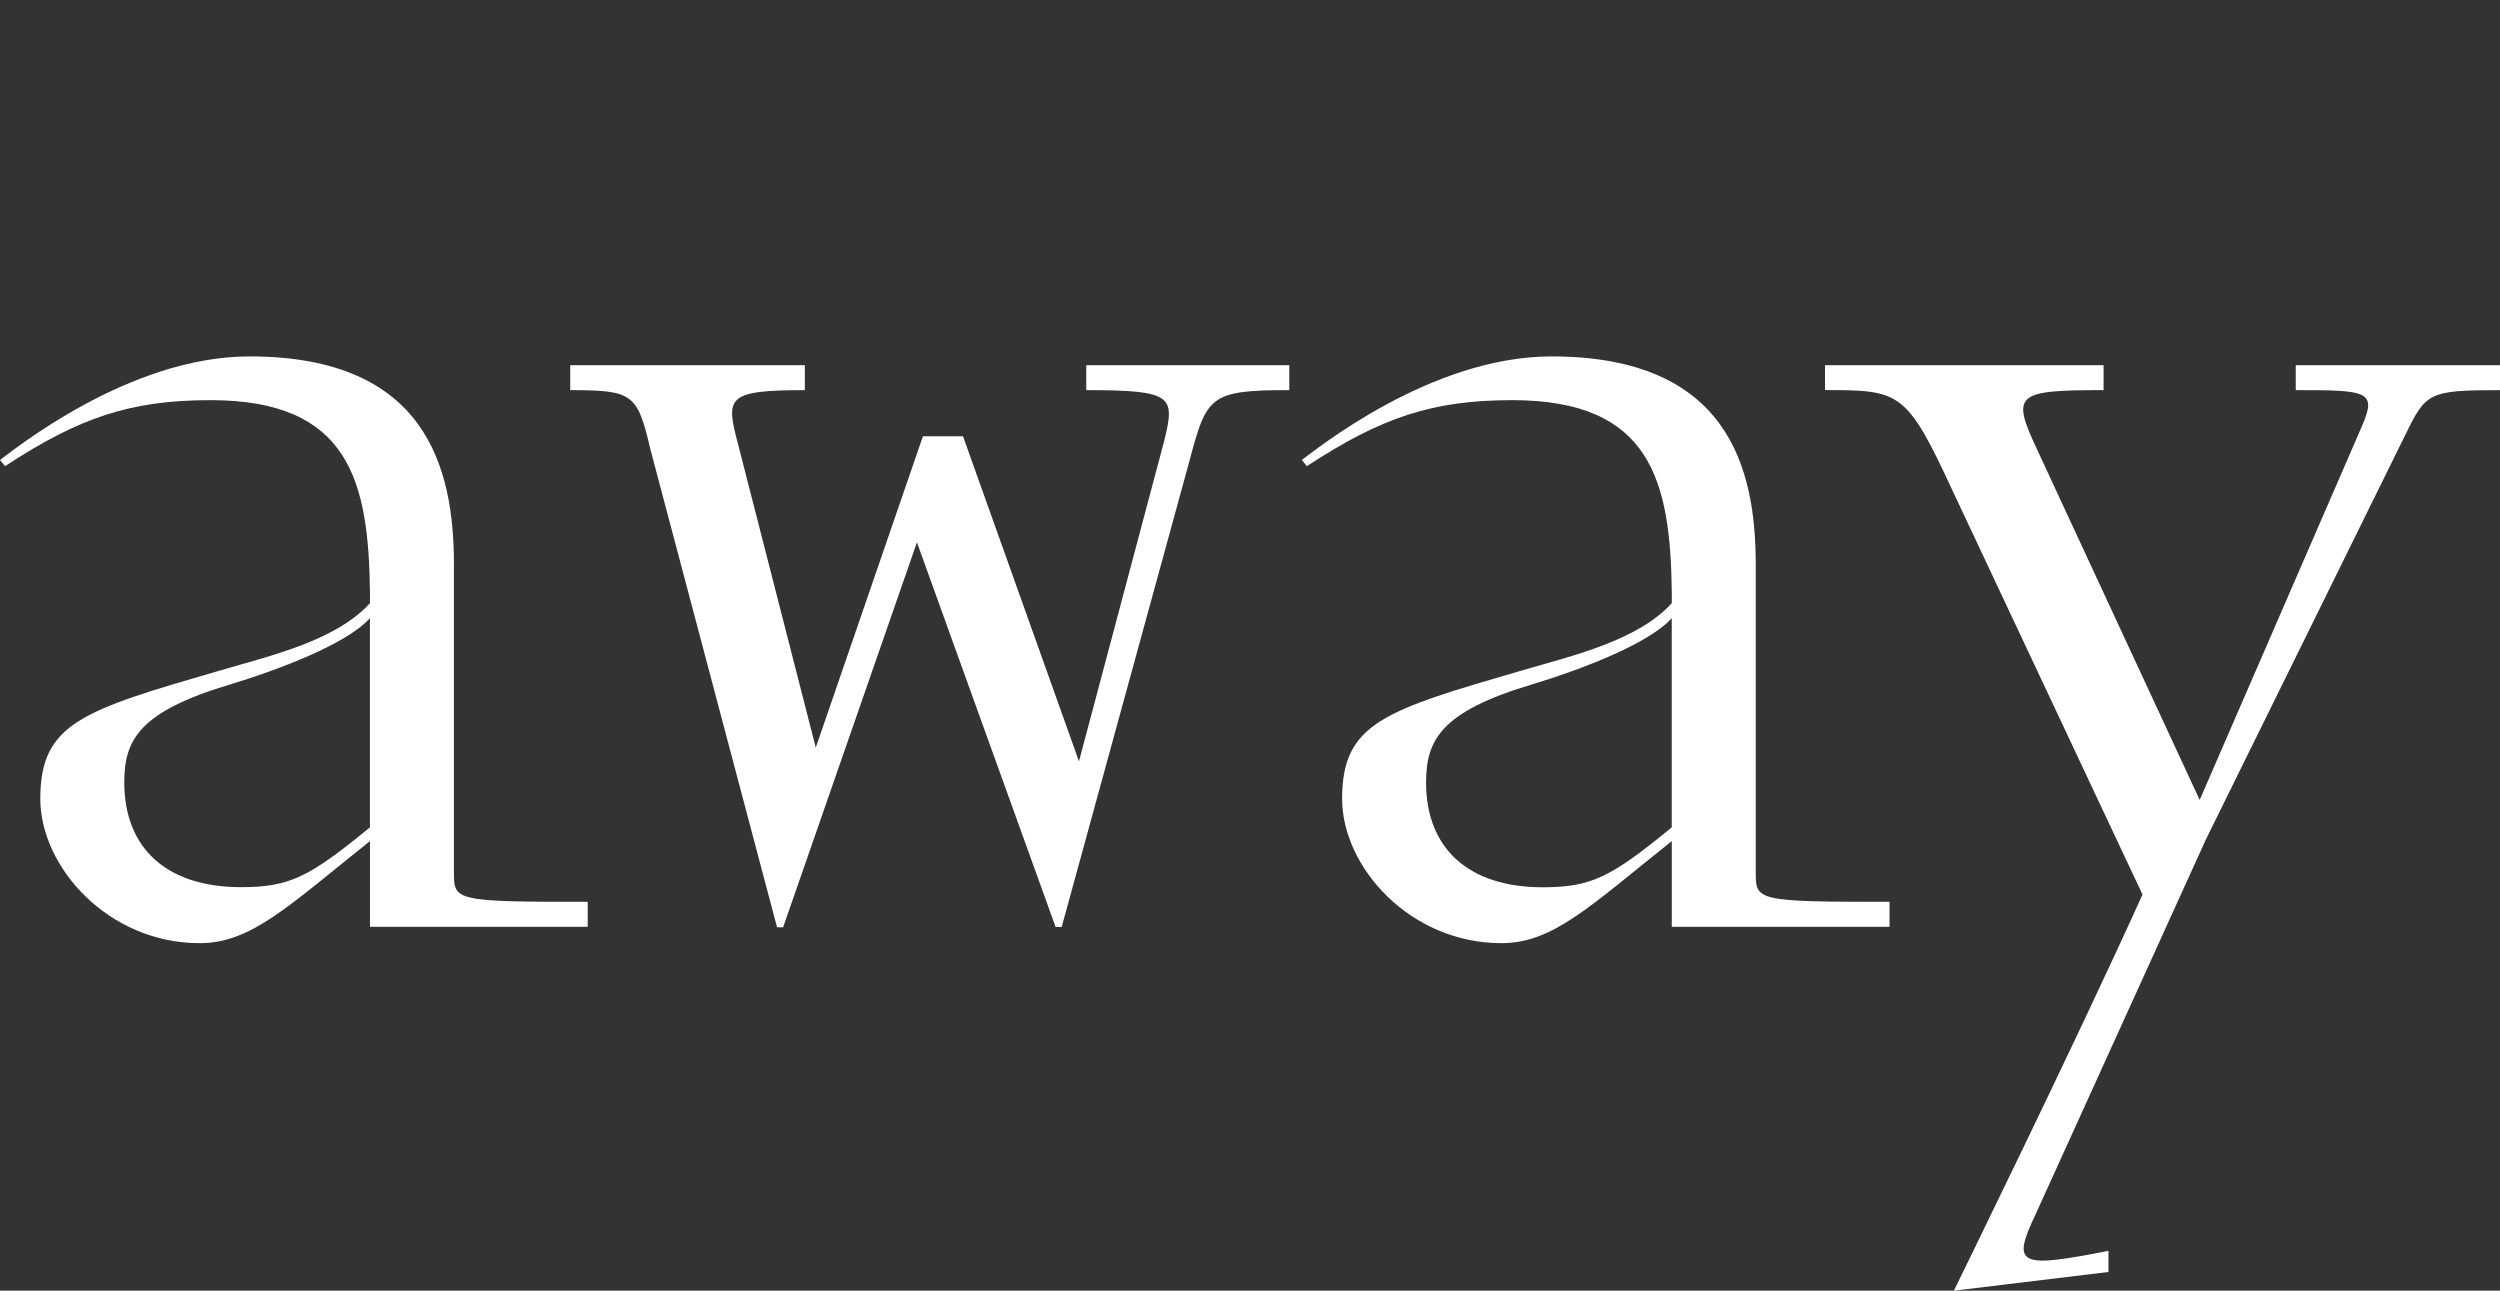 <svg width="178.2" height="92" xmlns="http://www.w3.org/2000/svg" fill="none">
 <rect width="100%" height="100%" fill="#333333" stroke="none"/>
 <defs>
  <clipPath id="clip0_12118_8863">
   <rect id="svg_1" x="-42" y="0" fill="white" height="92" width="407"/>
  </clipPath>
 </defs>
 <g>
  <title>Layer 1</title>
  <g id="svg_2" clip-path="url(#clip0_12118_8863)">
   <path id="svg_3" fill="white" d="m26.369,58.972l0,-14.912c-1.648,1.852 -6.59,3.706 -9.885,4.702c-6.59,1.956 -7.626,3.993 -7.626,7.012c0,4.621 2.949,7.462 8.323,7.462c3.469,0 4.857,-0.712 9.191,-4.264l-0.003,0zm-23.496,-2.037c0,-5.416 3.032,-6.297 12.835,-9.15c3.643,-1.063 8.237,-2.126 10.664,-4.791l0,-0.712c-0.086,-7.992 -1.47,-13.759 -11.361,-13.759c-5.716,0 -9.365,1.238 -14.65,4.705l-0.361,-0.444c0.88,-0.619 9.118,-7.379 17.786,-7.379c12.575,0 14.57,7.899 14.57,14.819l0,21.93c0,2.046 0,2.129 9.537,2.129l0,1.778l-15.521,0l0,-6.109c-5.893,4.702 -8.494,7.277 -12.141,7.277c-6.498,0 -11.358,-5.41 -11.358,-10.293z"/>
   <path id="svg_4" fill="white" d="m46.371,32.07c-0.941,-3.993 -1.213,-4.261 -5.724,-4.261l0,-1.778l16.722,0l0,1.778c-5.633,0 -5.633,0.533 -4.768,3.82l5.547,21.659l7.638,-22.192l2.858,0l8.265,23.172l6.07,-22.821c0.78,-3.195 0.694,-3.639 -5.55,-3.639l0,-1.778l14.472,0l0,1.778c-5.789,0 -5.893,0.444 -7.192,5.324l-9.032,32.944l-0.434,0l-9.884,-27.417l-9.537,27.436l-0.434,0l-9.017,-34.026z"/>
   <path id="svg_5" fill="white" d="m119.162,58.972l0,-14.912c-1.648,1.852 -6.59,3.706 -9.885,4.702c-6.59,1.956 -7.626,3.993 -7.626,7.021c0,4.621 2.949,7.462 8.323,7.462c3.469,-0.006 4.857,-0.718 9.191,-4.273l-0.003,0zm-23.496,-2.037c0,-5.416 3.032,-6.297 12.835,-9.15c3.643,-1.063 8.237,-2.126 10.664,-4.791l0,-0.712c-0.086,-7.992 -1.47,-13.759 -11.361,-13.759c-5.716,0 -9.365,1.238 -14.65,4.705l-0.361,-0.444c0.88,-0.619 9.118,-7.379 17.786,-7.379c12.575,0 14.57,7.899 14.57,14.819l0,21.93c0,2.046 0,2.129 9.537,2.129l0,1.778l-15.521,0l0,-6.109c-5.893,4.702 -8.497,7.277 -12.141,7.277c-6.504,0 -11.358,-5.41 -11.358,-10.293z"/>
   <path id="svg_6" fill="white" d="m178.214,26.031l0,1.778c-5.12,0 -5.291,0.179 -6.767,3.195l-14.222,28.856l-12.141,26.724c-1.733,3.645 -1.124,3.82 5.206,2.576l0,1.506l-11.019,1.334c0,0 8.76,-17.848 13.446,-28.237l-13.529,-28.767c-3.291,-7.108 -3.729,-7.191 -9.102,-7.191l0,-1.775l19.858,0l0,1.778c-6.244,0 -6.593,0.268 -4.768,4.172l11.618,25.039l11.526,-26.552c1.134,-2.594 0.529,-2.659 -4.679,-2.659l0,-1.778l14.57,0l0.003,0z"/>
  </g>
 </g>
</svg>